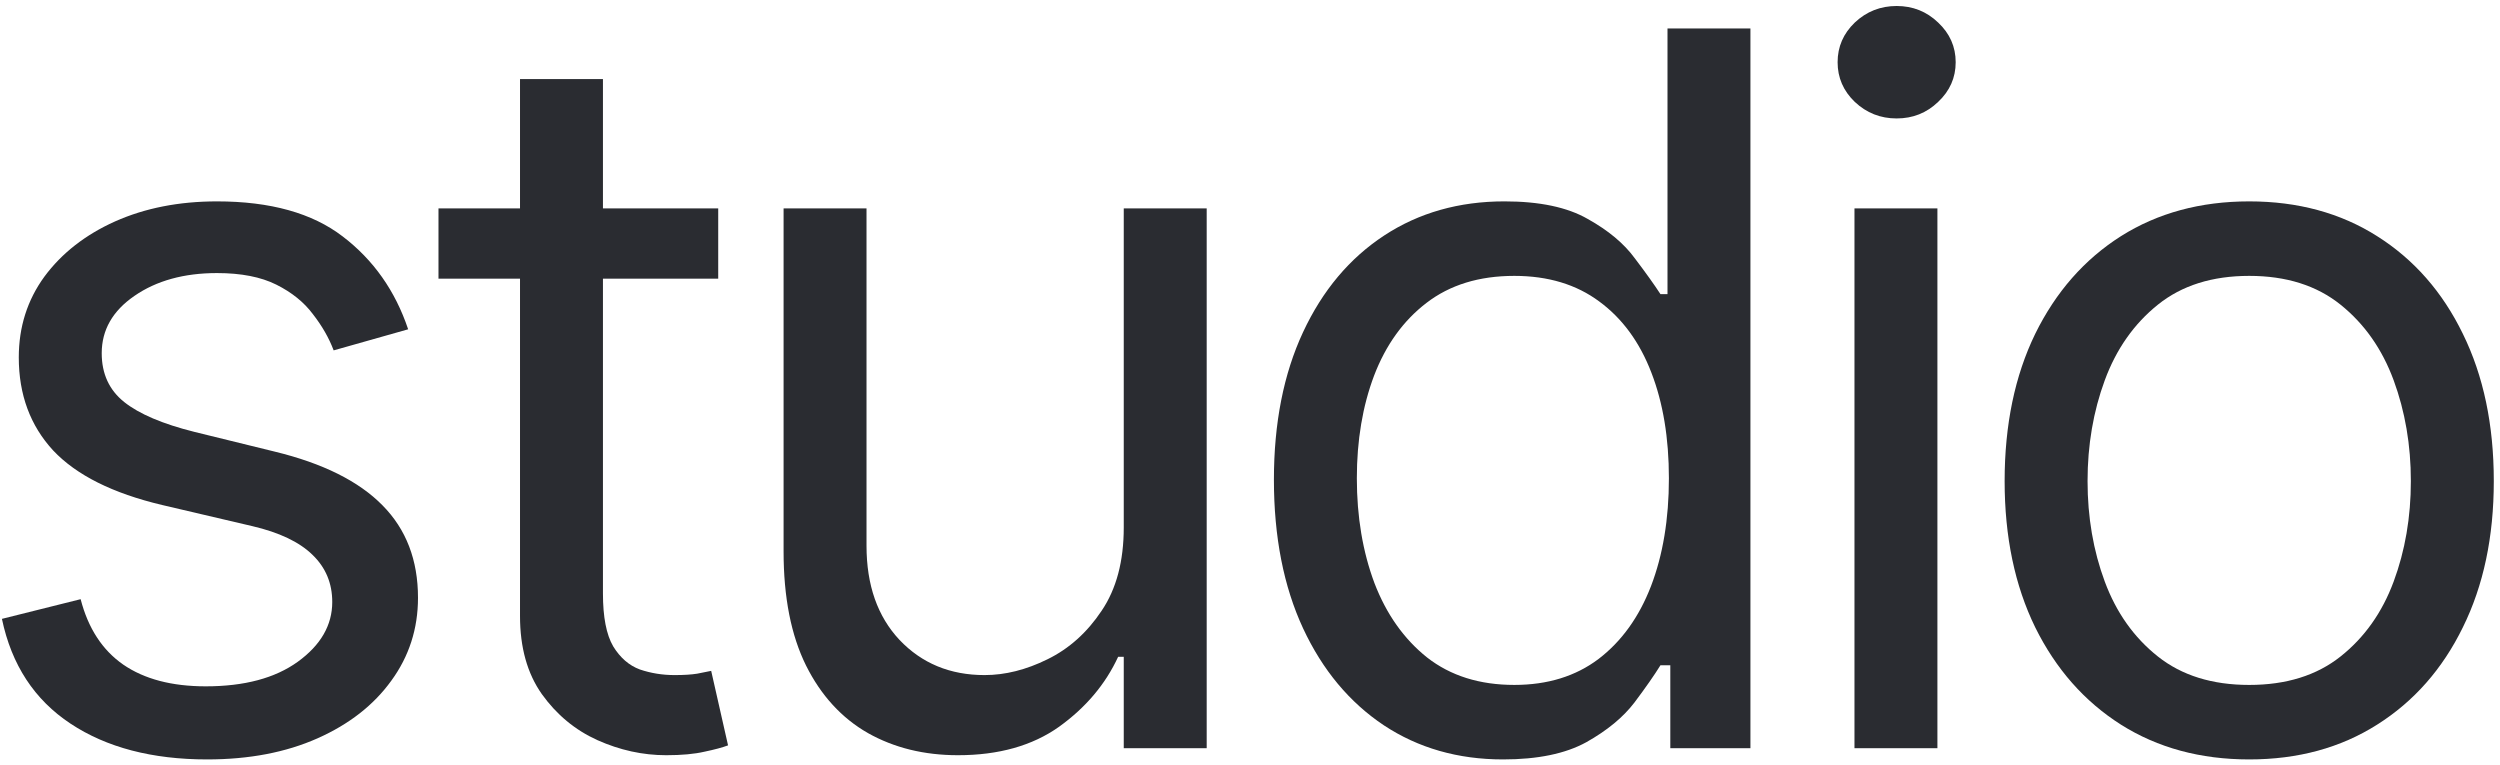 <?xml version="1.0" encoding="UTF-8"?> <svg xmlns="http://www.w3.org/2000/svg" width="389" height="119" viewBox="0 0 389 119" fill="none"><path d="M349.977 118.167C342.395 118.167 335.742 116.363 330.019 112.754C324.332 109.145 319.885 104.096 316.677 97.608C313.506 91.119 311.92 83.536 311.92 74.861C311.92 66.112 313.506 58.475 316.677 51.949C319.885 45.424 324.332 40.357 330.019 36.748C335.742 33.139 342.395 31.335 349.977 31.335C357.56 31.335 364.194 33.139 369.881 36.748C375.604 40.357 380.052 45.424 383.223 51.949C386.431 58.475 388.035 66.112 388.035 74.861C388.035 83.536 386.431 91.119 383.223 97.608C380.052 104.096 375.604 109.145 369.881 112.754C364.194 116.363 357.56 118.167 349.977 118.167ZM349.977 106.575C355.737 106.575 360.476 105.099 364.194 102.146C367.913 99.193 370.665 95.311 372.451 90.499C374.237 85.687 375.13 80.474 375.13 74.861C375.13 69.247 374.237 64.016 372.451 59.167C370.665 54.319 367.913 50.4 364.194 47.411C360.476 44.422 355.737 42.927 349.977 42.927C344.218 42.927 339.479 44.422 335.761 47.411C332.042 50.4 329.29 54.319 327.504 59.167C325.718 64.016 324.824 69.247 324.824 74.861C324.824 80.474 325.718 85.687 327.504 90.499C329.29 95.311 332.042 99.193 335.761 102.146C339.479 105.099 344.218 106.575 349.977 106.575Z" fill="#2A2C31"></path><path d="M288.556 116.417V32.428H301.461V116.417H288.556ZM295.118 18.43C292.603 18.43 290.434 17.574 288.611 15.86C286.825 14.147 285.932 12.087 285.932 9.681C285.932 7.276 286.825 5.216 288.611 3.503C290.434 1.789 292.603 0.933 295.118 0.933C297.633 0.933 299.784 1.789 301.57 3.503C303.393 5.216 304.304 7.276 304.304 9.681C304.304 12.087 303.393 14.147 301.57 15.86C299.784 17.574 297.633 18.43 295.118 18.43Z" fill="#2A2C31"></path><path d="M233.872 118.167C226.873 118.167 220.694 116.399 215.336 112.863C209.977 109.29 205.785 104.26 202.759 97.771C199.734 91.246 198.221 83.536 198.221 74.641C198.221 65.819 199.734 58.164 202.759 51.675C205.785 45.187 209.995 40.174 215.39 36.638C220.785 33.102 227.019 31.334 234.091 31.334C239.559 31.334 243.879 32.246 247.05 34.068C250.258 35.855 252.7 37.896 254.377 40.193C256.091 42.453 257.421 44.312 258.369 45.77H259.463V4.432H272.367V116.417H259.9V103.512H258.369C257.421 105.043 256.072 106.975 254.323 109.308C252.573 111.605 250.076 113.665 246.831 115.487C243.587 117.274 239.267 118.167 233.872 118.167ZM235.622 106.574C240.798 106.574 245.173 105.226 248.745 102.528C252.318 99.794 255.034 96.021 256.893 91.209C258.752 86.361 259.681 80.765 259.681 74.422C259.681 68.152 258.77 62.666 256.947 57.964C255.125 53.225 252.427 49.543 248.855 46.918C245.282 44.257 240.871 42.927 235.622 42.927C230.154 42.927 225.597 44.33 221.952 47.137C218.343 49.907 215.627 53.68 213.805 58.456C212.018 63.195 211.125 68.517 211.125 74.422C211.125 80.401 212.037 85.832 213.859 90.717C215.718 95.565 218.452 99.43 222.061 102.309C225.707 105.153 230.227 106.574 235.622 106.574Z" fill="#2A2C31"></path><path d="M174.856 82.077V32.428H187.761V116.417H174.856V102.2H173.981C172.013 106.465 168.951 110.092 164.795 113.081C160.639 116.034 155.39 117.51 149.047 117.51C143.798 117.51 139.132 116.362 135.049 114.065C130.966 111.732 127.758 108.233 125.425 103.567C123.092 98.864 121.926 92.941 121.926 85.796V32.428H134.83V84.921C134.83 91.045 136.544 95.93 139.97 99.575C143.433 103.22 147.844 105.043 153.203 105.043C156.411 105.043 159.673 104.223 162.991 102.583C166.344 100.942 169.151 98.427 171.411 95.037C173.708 91.647 174.856 87.327 174.856 82.077Z" fill="#2A2C31"></path><path d="M111.754 32.428V43.364H68.228V32.428H111.754ZM80.914 12.306H93.819V92.358C93.819 96.003 94.347 98.737 95.405 100.56C96.498 102.346 97.883 103.549 99.56 104.169C101.274 104.752 103.078 105.043 104.974 105.043C106.395 105.043 107.562 104.971 108.473 104.825C109.385 104.642 110.114 104.497 110.66 104.387L113.285 115.979C112.41 116.308 111.189 116.636 109.621 116.964C108.054 117.328 106.067 117.511 103.661 117.511C100.016 117.511 96.444 116.727 92.944 115.159C89.481 113.592 86.601 111.204 84.305 107.996C82.044 104.788 80.914 100.742 80.914 95.857V12.306Z" fill="#2A2C31"></path><path d="M63.509 51.239L51.917 54.519C51.188 52.587 50.113 50.71 48.691 48.887C47.306 47.028 45.41 45.497 43.004 44.294C40.598 43.091 37.518 42.49 33.763 42.49C28.623 42.49 24.34 43.675 20.913 46.044C17.523 48.377 15.828 51.348 15.828 54.957C15.828 58.165 16.994 60.698 19.328 62.557C21.661 64.416 25.306 65.966 30.264 67.205L42.731 70.267C50.24 72.09 55.836 74.879 59.518 78.633C63.199 82.352 65.04 87.145 65.04 93.014C65.04 97.826 63.655 102.128 60.885 105.919C58.151 109.71 54.323 112.699 49.402 114.886C44.48 117.074 38.757 118.167 32.232 118.167C23.666 118.167 16.575 116.308 10.961 112.59C5.348 108.872 1.793 103.44 0.299 96.295L12.547 93.233C13.714 97.753 15.919 101.143 19.163 103.404C22.444 105.664 26.728 106.794 32.013 106.794C38.028 106.794 42.804 105.518 46.34 102.966C49.912 100.378 51.698 97.279 51.698 93.671C51.698 90.754 50.678 88.312 48.636 86.343C46.595 84.338 43.46 82.844 39.231 81.859L25.233 78.579C17.541 76.756 11.891 73.931 8.282 70.103C4.71 66.239 2.923 61.409 2.923 55.613C2.923 50.874 4.254 46.682 6.915 43.036C9.613 39.391 13.276 36.53 17.906 34.452C22.572 32.374 27.858 31.335 33.763 31.335C42.075 31.335 48.6 33.158 53.339 36.803C58.114 40.448 61.504 45.26 63.509 51.239Z" fill="#2A2C31"></path></svg> 